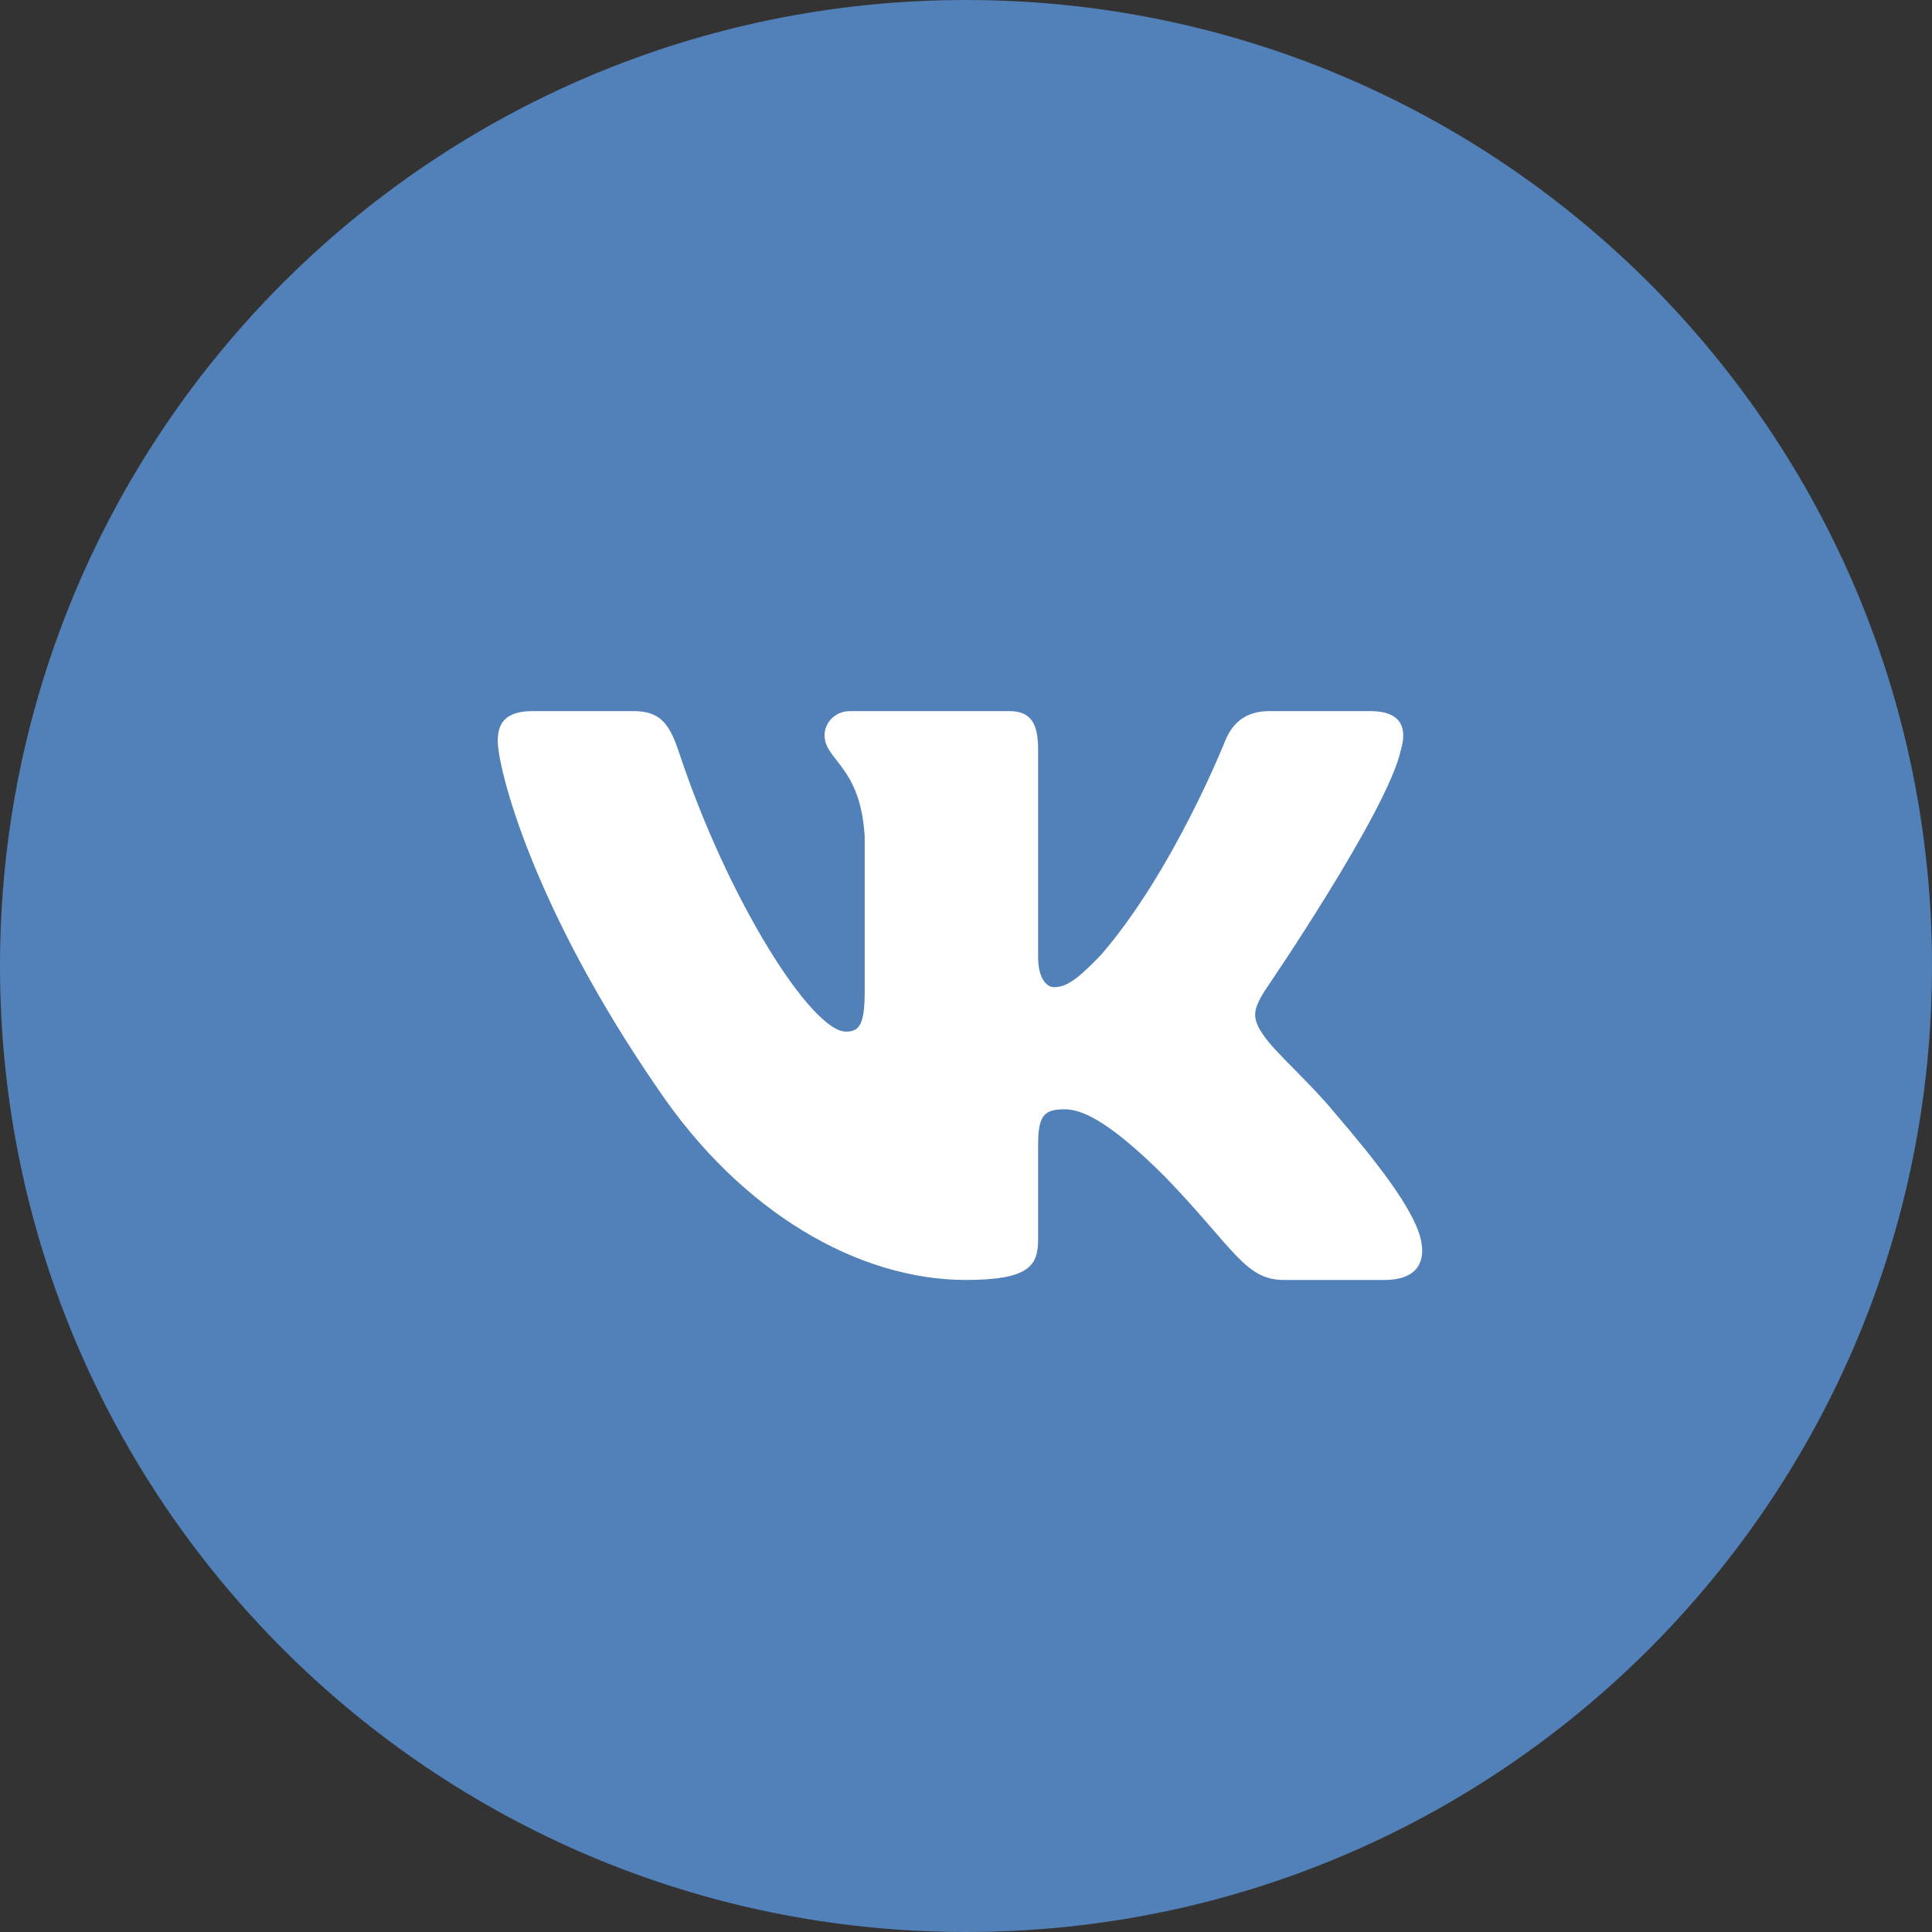 <?xml version="1.0" encoding="UTF-8"?> <svg xmlns="http://www.w3.org/2000/svg" width="28" height="28" viewBox="0 0 28 28" fill="none"><rect x="0" y="0" width="28" height="28" fill="#333333" stroke="none"/><path d="M28 14C28 21.732 21.732 28 14 28C6.268 28 0 21.732 0 14C0 6.268 6.268 0 14 0C21.732 0 28 6.268 28 14Z" fill="#5181B8"></path><path fill-rule="evenodd" clip-rule="evenodd" d="M9.182 10.306H7.716C7.298 10.306 7.214 10.51 7.214 10.735C7.214 11.137 7.711 13.132 9.528 15.771C10.739 17.573 12.445 18.55 13.998 18.55C14.93 18.55 15.045 18.333 15.045 17.959V16.597C15.045 16.163 15.133 16.077 15.428 16.077C15.645 16.077 16.018 16.189 16.888 17.058C17.881 18.088 18.045 18.55 18.604 18.55H20.07C20.489 18.55 20.698 18.333 20.577 17.905C20.445 17.478 19.971 16.859 19.341 16.125C18.999 15.707 18.487 15.256 18.332 15.031C18.114 14.741 18.176 14.613 18.332 14.355C18.332 14.355 20.117 11.749 20.304 10.864C20.397 10.542 20.304 10.306 19.86 10.306H18.395C18.022 10.306 17.85 10.51 17.757 10.735C17.757 10.735 17.012 12.618 15.956 13.84C15.614 14.194 15.459 14.307 15.273 14.307C15.18 14.307 15.045 14.194 15.045 13.873V10.864C15.045 10.478 14.937 10.306 14.626 10.306H12.323C12.09 10.306 11.95 10.485 11.95 10.655C11.95 11.021 12.478 11.105 12.532 12.135V14.371C12.532 14.862 12.447 14.951 12.26 14.951C11.764 14.951 10.555 13.06 9.838 10.896C9.698 10.475 9.557 10.306 9.182 10.306Z" fill="white"></path></svg> 